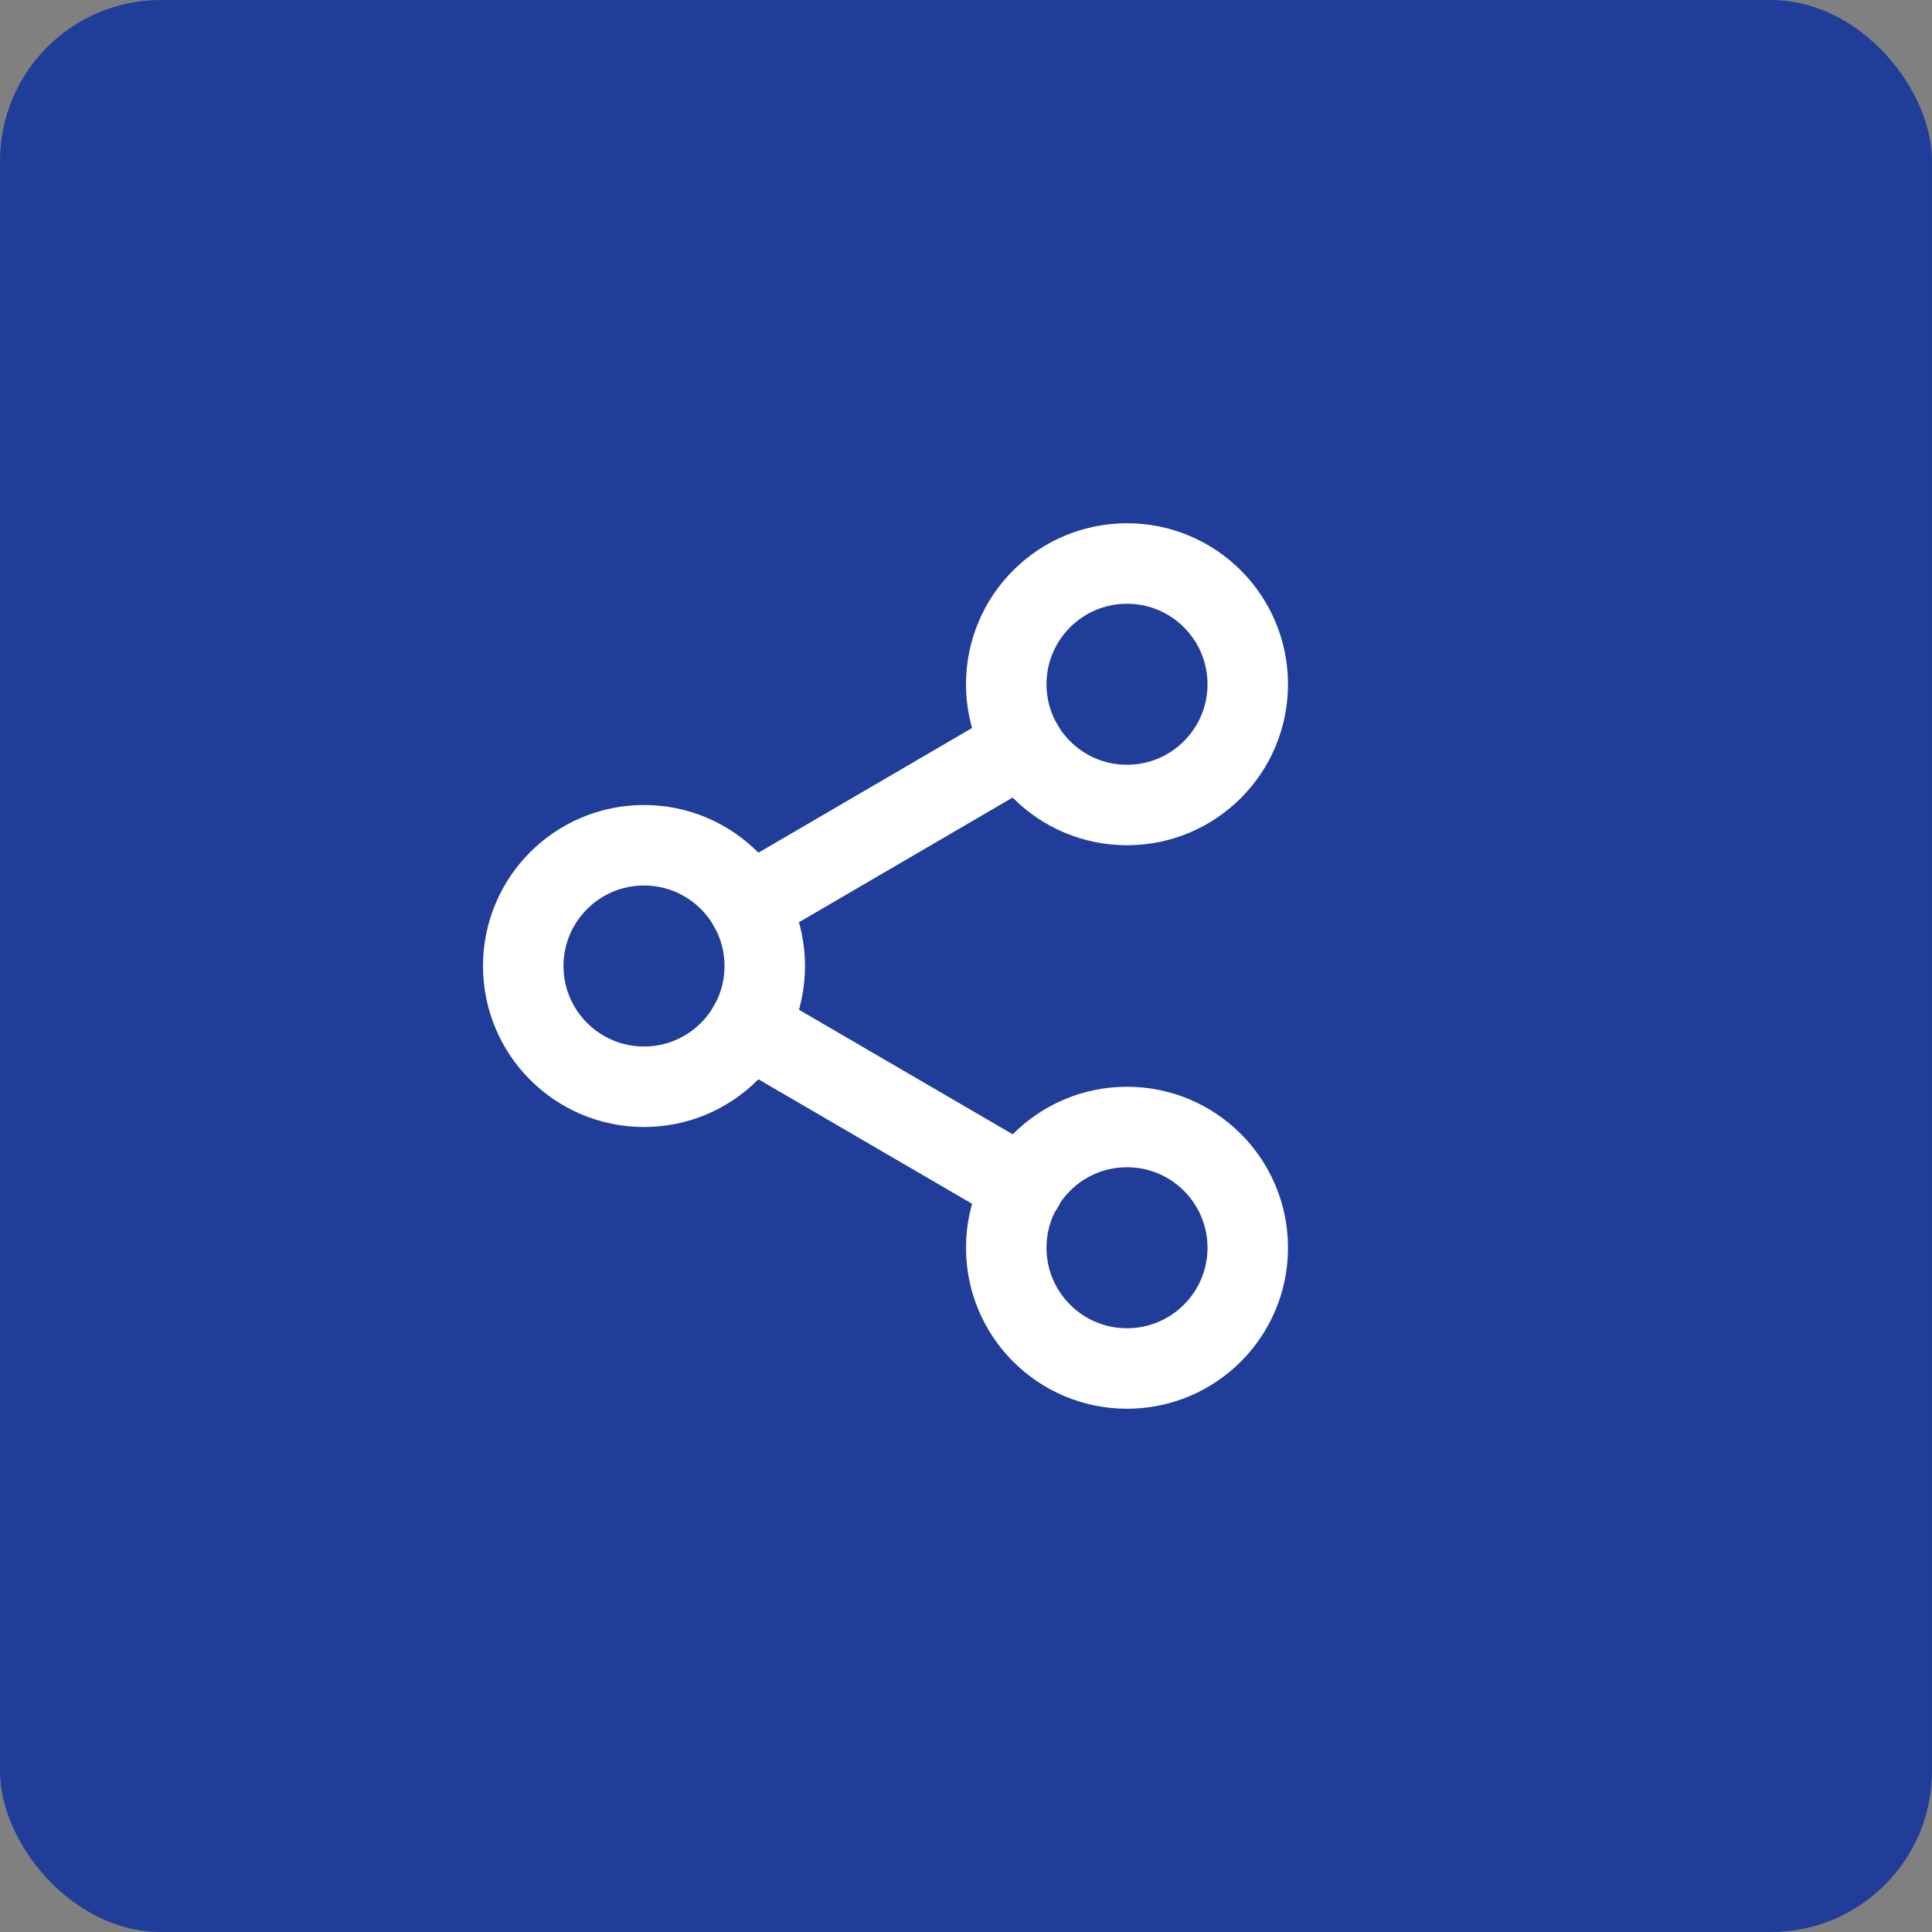 <svg width="48" height="48" viewBox="0 0 48 48" fill="none" xmlns="http://www.w3.org/2000/svg">
<rect x="0" y="0" width="48" height="48" fill="#808080" stroke="none"/>
<rect width="48" height="48" rx="4" fill="#1F3D99"/>
<path d="M28 20C29.657 20 31 18.657 31 17C31 15.343 29.657 14 28 14C26.343 14 25 15.343 25 17C25 18.657 26.343 20 28 20Z" stroke="white" stroke-width="2" stroke-linecap="round" stroke-linejoin="round"/>
<path d="M16 27C17.657 27 19 25.657 19 24C19 22.343 17.657 21 16 21C14.343 21 13 22.343 13 24C13 25.657 14.343 27 16 27Z" stroke="white" stroke-width="2" stroke-linecap="round" stroke-linejoin="round"/>
<path d="M28 34C29.657 34 31 32.657 31 31C31 29.343 29.657 28 28 28C26.343 28 25 29.343 25 31C25 32.657 26.343 34 28 34Z" stroke="white" stroke-width="2" stroke-linecap="round" stroke-linejoin="round"/>
<path d="M18.59 25.51L25.42 29.49" stroke="white" stroke-width="2" stroke-linecap="round" stroke-linejoin="round"/>
<path d="M25.41 18.51L18.59 22.49" stroke="white" stroke-width="2" stroke-linecap="round" stroke-linejoin="round"/>
</svg>

